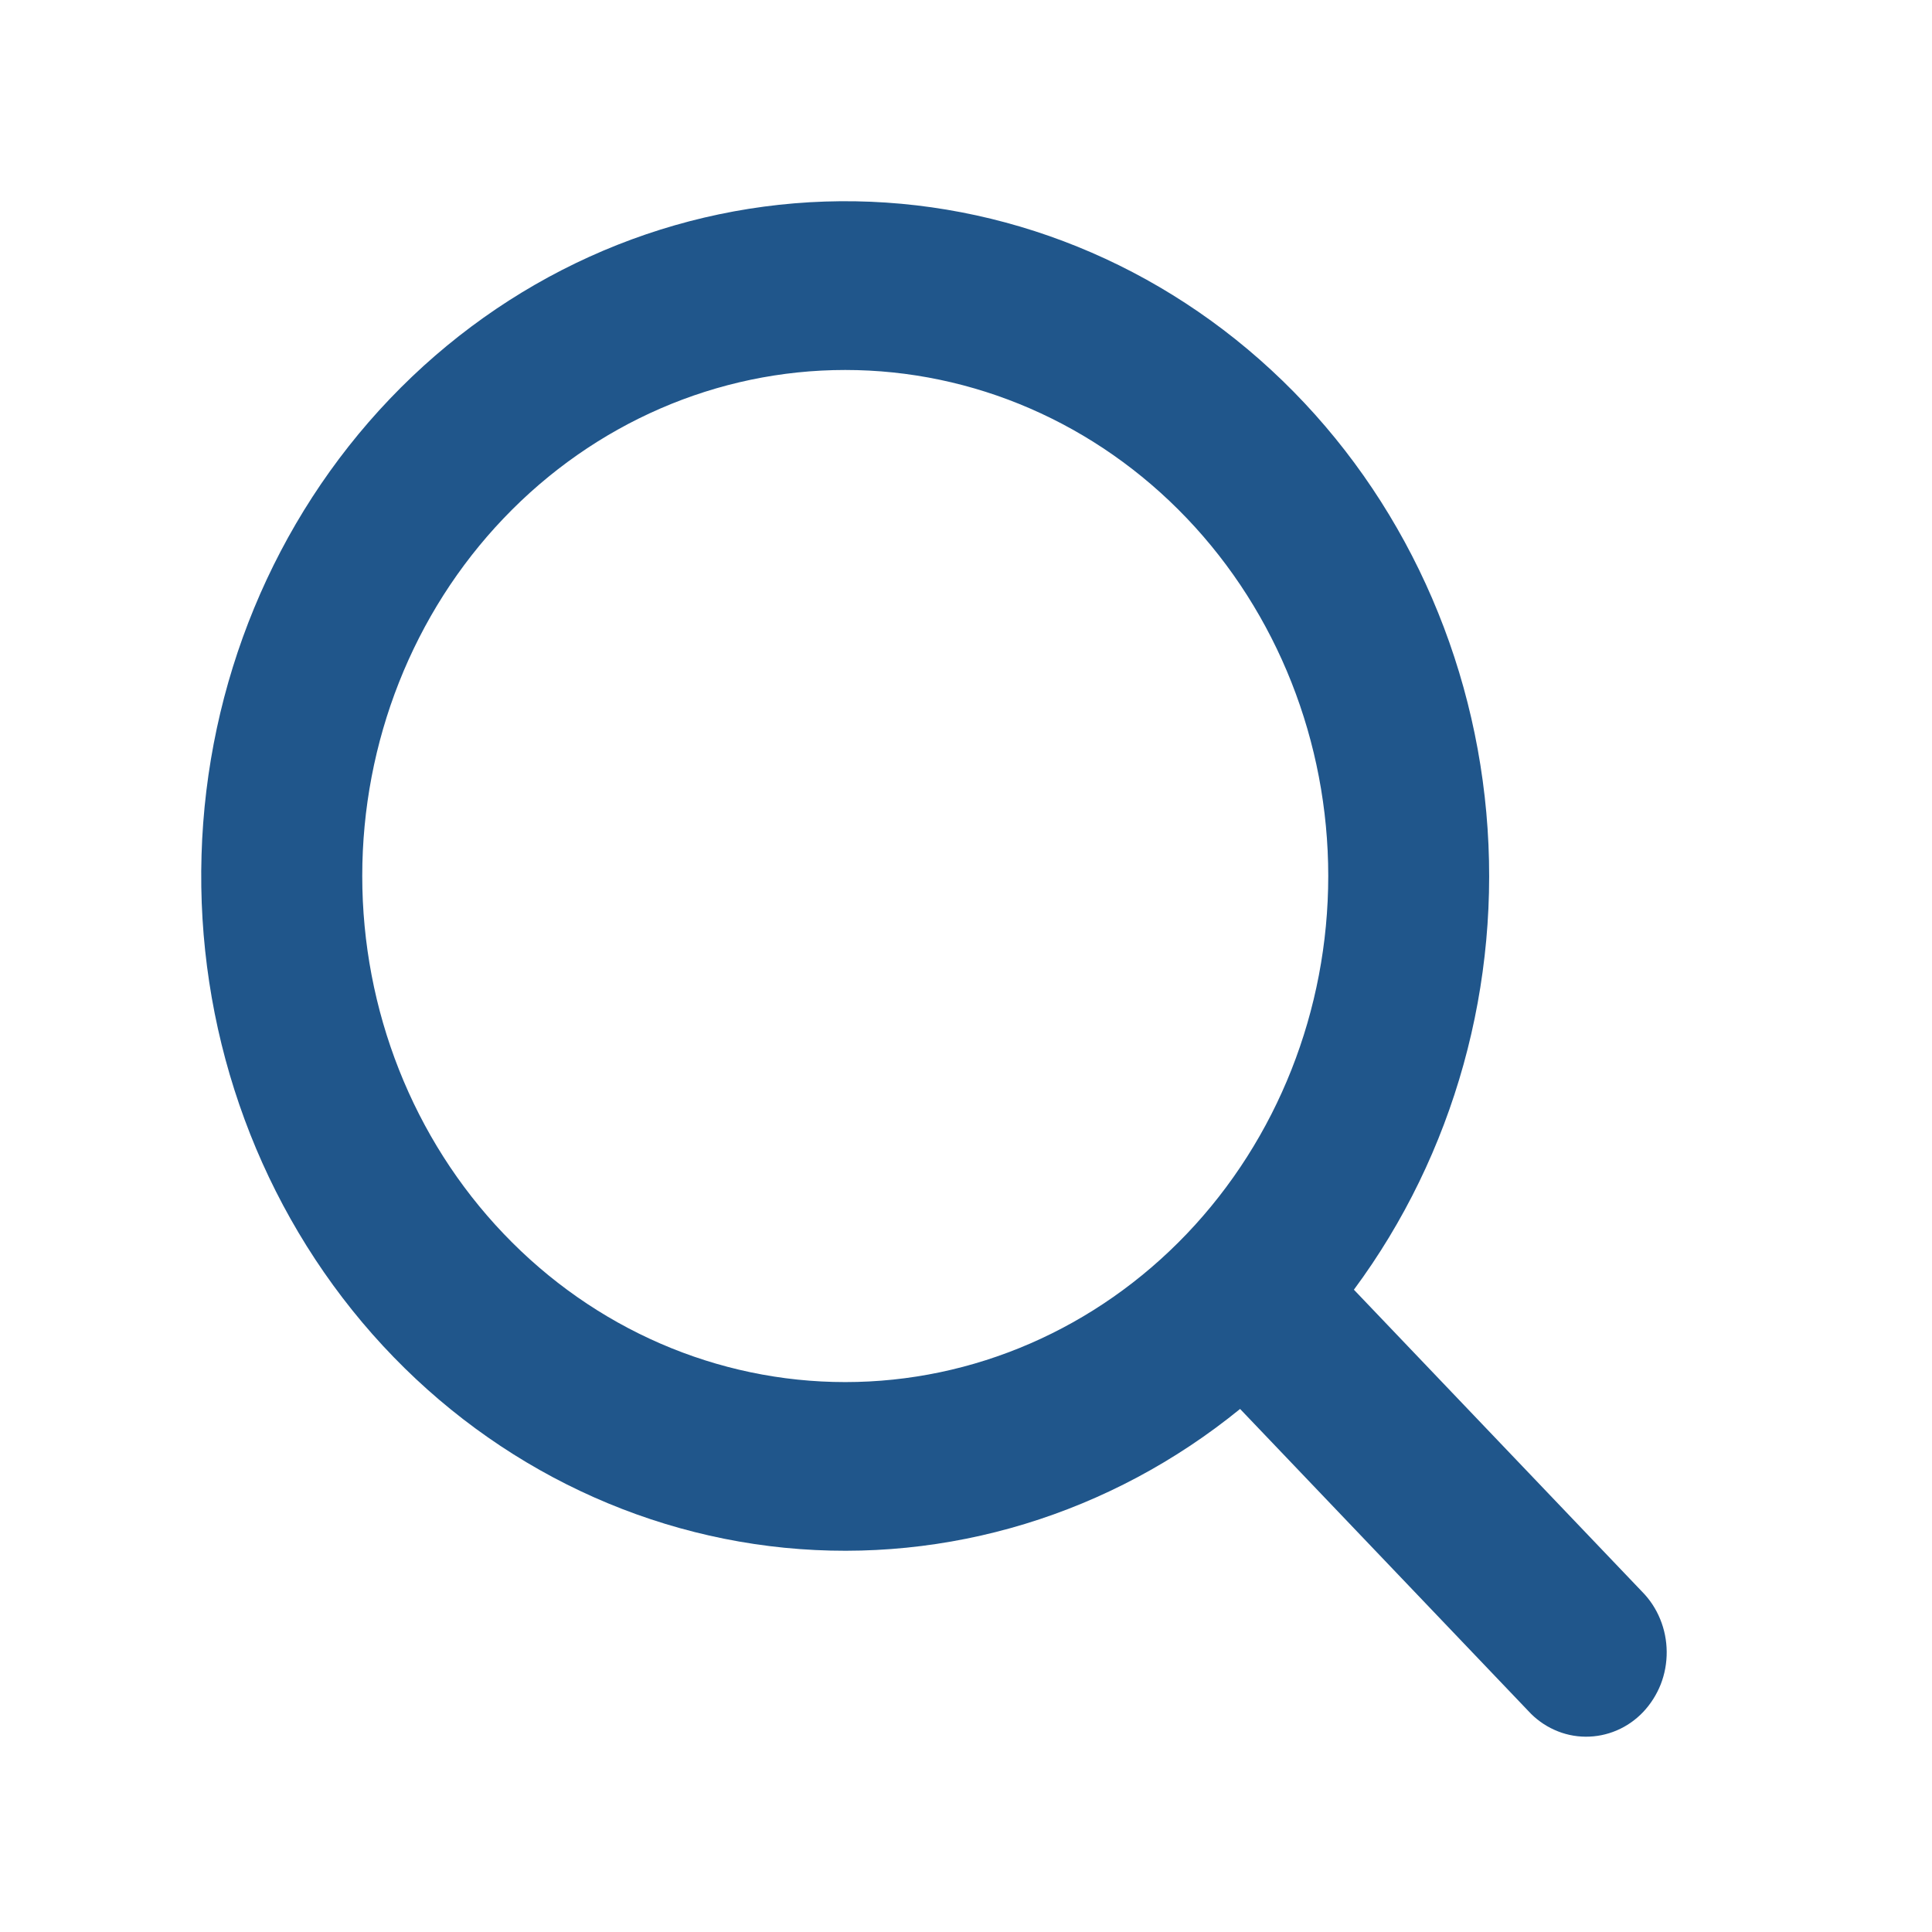 <svg width="22" height="22" viewBox="0 0 22 22" fill="none" xmlns="http://www.w3.org/2000/svg">
<path d="M9.625 15.738C11.084 15.738 12.482 15.131 13.514 14.05C14.545 12.97 15.125 11.504 15.125 9.975C15.125 8.447 14.545 6.981 13.514 5.901C12.482 4.82 11.084 4.213 9.625 4.213C8.166 4.213 6.767 4.82 5.736 5.901C4.704 6.981 4.125 8.447 4.125 9.975C4.125 11.504 4.704 12.97 5.736 14.05C6.767 15.131 8.166 15.738 9.625 15.738ZM15.418 14.687L18.7 18.126C18.787 18.214 18.857 18.32 18.905 18.438C18.953 18.555 18.978 18.681 18.979 18.808C18.98 18.936 18.957 19.062 18.911 19.18C18.864 19.298 18.796 19.405 18.71 19.496C18.624 19.586 18.522 19.657 18.409 19.705C18.296 19.753 18.176 19.777 18.054 19.776C17.932 19.775 17.812 19.749 17.7 19.698C17.588 19.648 17.487 19.575 17.403 19.483L14.121 16.044C12.648 17.243 10.793 17.808 8.936 17.625C7.079 17.441 5.358 16.523 4.124 15.057C2.891 13.591 2.236 11.688 2.295 9.734C2.353 7.781 3.12 5.924 4.439 4.542C5.758 3.16 7.53 2.357 9.395 2.295C11.259 2.234 13.076 2.92 14.475 4.213C15.874 5.505 16.75 7.308 16.925 9.254C17.1 11.2 16.561 13.142 15.417 14.686L15.418 14.687Z" fill="#20568B"/>
</svg>
